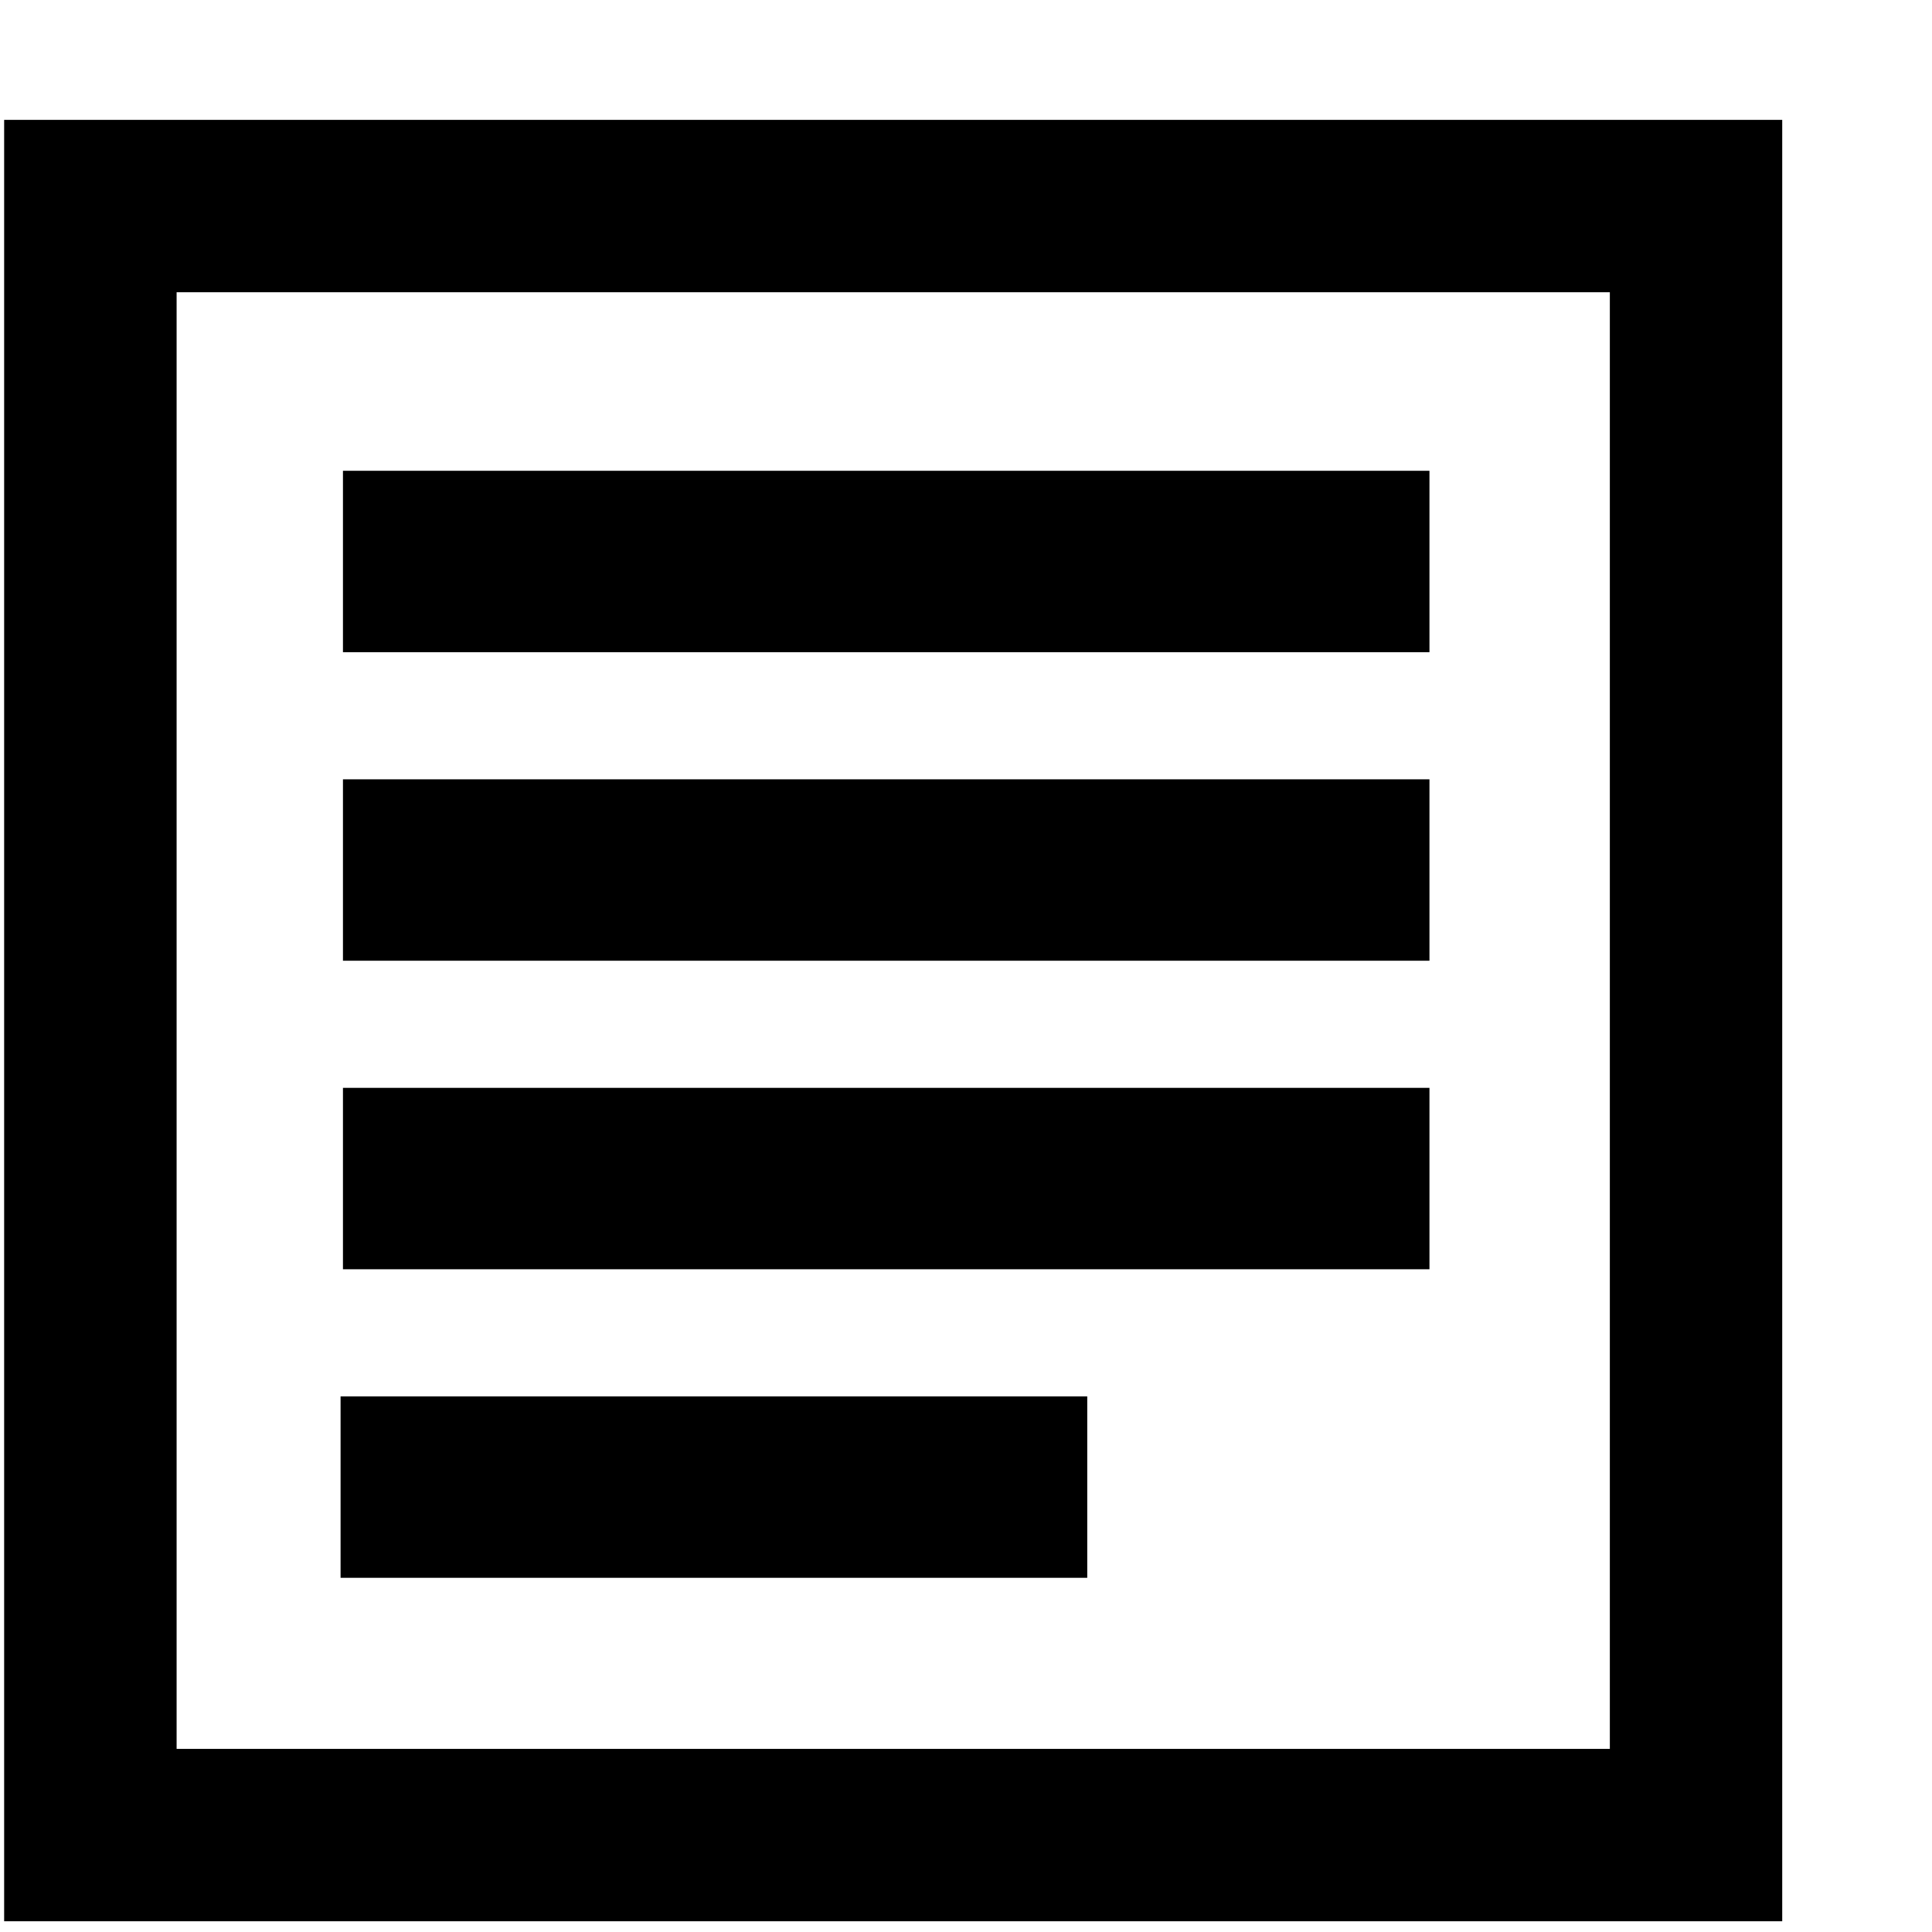 <?xml version="1.0" encoding="UTF-8" standalone="no"?>
<svg
   xmlns:dc="http://purl.org/dc/elements/1.1/"
   xmlns:cc="http://creativecommons.org/ns#"
   xmlns:rdf="http://www.w3.org/1999/02/22-rdf-syntax-ns#"
   xmlns:svg="http://www.w3.org/2000/svg"
   xmlns="http://www.w3.org/2000/svg"
   xmlns:sodipodi="http://sodipodi.sourceforge.net/DTD/sodipodi-0.dtd"
   xmlns:inkscape="http://www.inkscape.org/namespaces/inkscape"
   width="30px"
   height="30px"
   viewBox="0 0 213 213"
   version="1.1"
   xml:space="preserve"
   style="fill-rule:evenodd;clip-rule:evenodd;stroke-linejoin:round;stroke-miterlimit:1.414;"
   id="svg36"
   sodipodi:docname="penccilicon2.svg"
   inkscape:version="1.0.2 (e86c8708, 2021-01-15)"><defs
   id="defs40">
        
        
        
        
        
        
    </defs><sodipodi:namedview
   pagecolor="#ffffff"
   bordercolor="#666666"
   borderopacity="1"
   objecttolerance="10"
   gridtolerance="10"
   guidetolerance="10"
   inkscape:pageopacity="0"
   inkscape:pageshadow="2"
   inkscape:window-width="1158"
   inkscape:window-height="783"
   id="namedview38"
   showgrid="false"
   inkscape:zoom="2.6995305"
   inkscape:cx="106.5"
   inkscape:cy="106.5"
   inkscape:window-x="0"
   inkscape:window-y="23"
   inkscape:window-maximized="0"
   inkscape:current-layer="svg36" />
    <g
   transform="matrix(0,-0.927,0.915,0,-1329.87,2537.9)"
   id="g16">
            <path
   d="m 2509.26,1668.15 v -214.24 h 214.24 v 214.24 z M 2703,1474.69 h -173.24 v 172.69 H 2703 Z"
   id="path14" />
        </g><g
   transform="matrix(1.135,0,0,1,-3936.96,-1841.077)"
   id="g20">
            <rect
   x="3502"
   y="1892.98"
   width="105.538"
   height="20"
   id="rect18" />
        </g><g
   transform="matrix(1.135,0,0,1,-3936.96,-1807.061)"
   id="g24">
            <rect
   x="3502"
   y="1892.98"
   width="105.538"
   height="20"
   id="rect22" />
        </g><g
   transform="matrix(1.135,0,0,1,-3936.96,-1773.046)"
   id="g28">
            <rect
   x="3502"
   y="1892.98"
   width="105.538"
   height="20"
   id="rect26" />
        </g><g
   transform="matrix(0.78,0,0,1,-2694.012,-1739.03)"
   id="g32">
            <rect
   x="3502"
   y="1892.98"
   width="105.538"
   height="20"
   id="rect30" />
        </g>
</svg>
